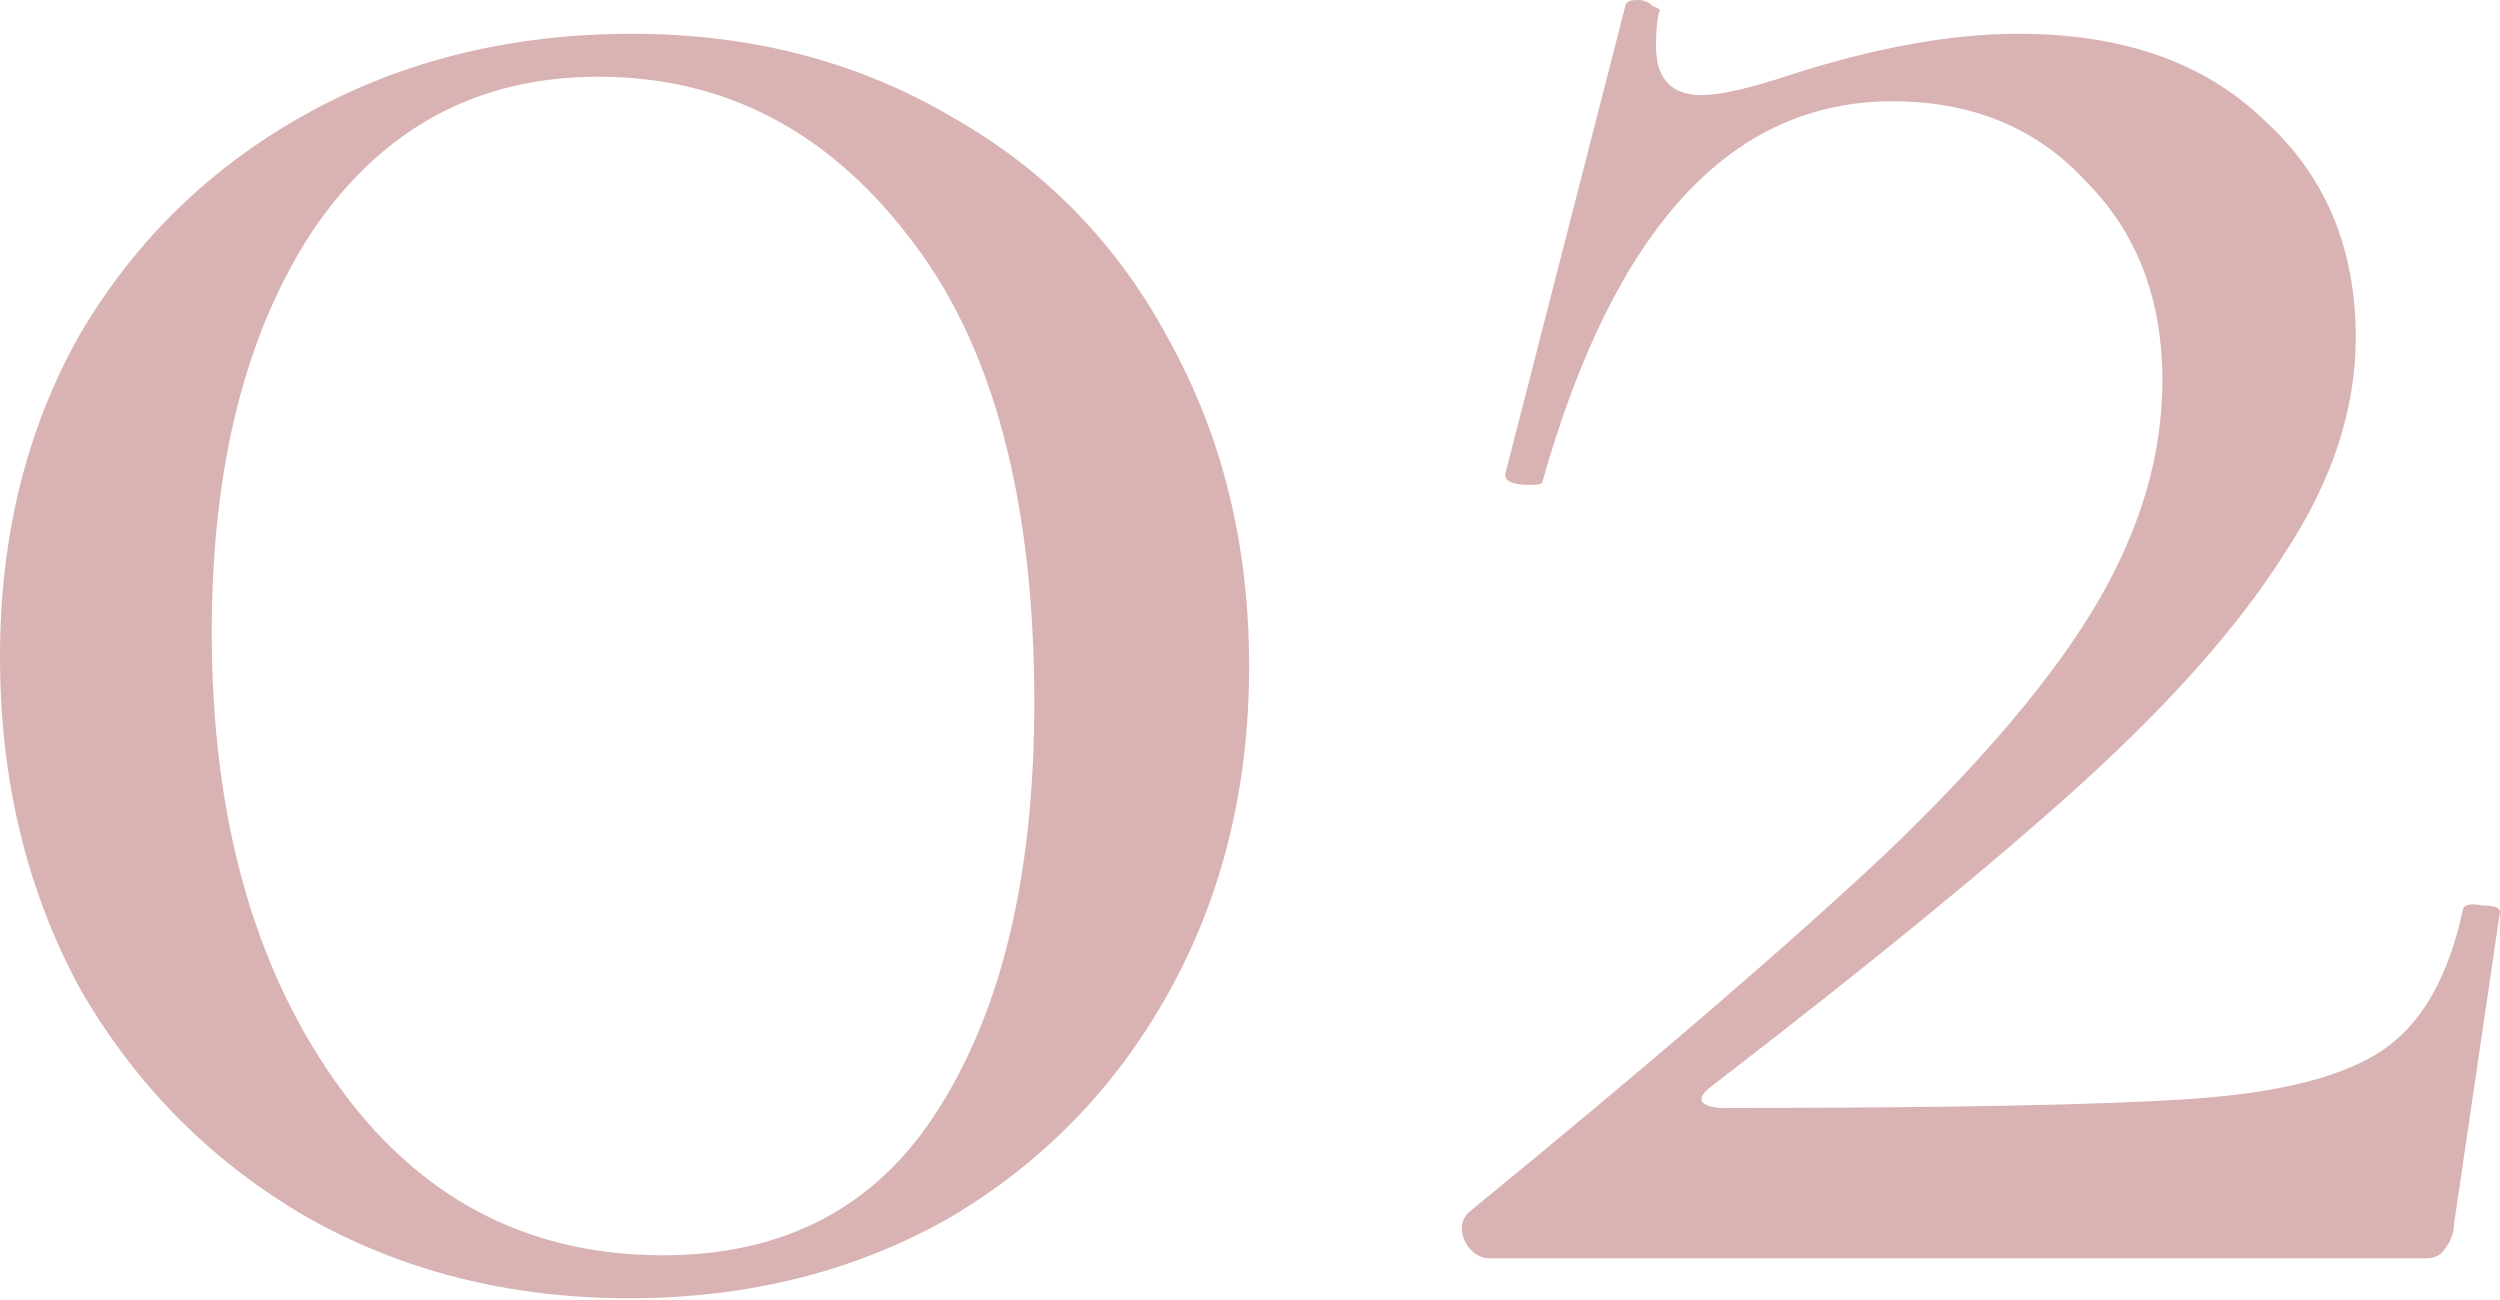 <?xml version="1.0" encoding="UTF-8"?> <svg xmlns="http://www.w3.org/2000/svg" width="704" height="366" viewBox="0 0 704 366" fill="none"> <path opacity="0.3" d="M177.175 365.586C143.18 365.586 112.643 357.807 85.562 342.251C59.058 326.694 38.028 305.375 22.471 278.295C7.49 250.638 -0 219.524 -0 184.954C-0 150.959 7.49 120.71 22.471 94.206C38.028 67.701 59.346 46.959 86.427 31.978C113.507 16.997 144.045 9.507 178.039 9.507C211.457 9.507 241.419 17.286 267.923 32.842C294.427 47.823 314.882 68.854 329.286 95.934C344.267 123.014 351.757 153.552 351.757 187.547C351.757 221.541 344.267 252.079 329.286 279.159C314.305 306.239 293.563 327.558 267.059 343.115C240.555 358.096 210.593 365.586 177.175 365.586ZM186.682 353.486C221.253 353.486 247.181 339.658 264.466 312.001C282.328 283.768 291.258 245.741 291.258 197.918C291.258 140.3 279.447 96.51 255.823 66.549C232.776 36.588 203.679 21.607 168.532 21.607C134.538 21.607 107.745 36.011 88.155 64.82C69.141 93.629 59.634 131.369 59.634 178.04C59.634 229.319 71.158 271.381 94.205 304.223C117.252 337.065 148.078 353.486 186.682 353.486ZM413.606 341.386C464.31 299.901 503.49 266.195 531.147 240.267C558.803 213.763 578.682 190.139 590.781 169.397C602.881 148.654 608.931 127.912 608.931 107.17C608.931 84.122 601.729 65.397 587.324 50.992C573.496 36.011 555.346 28.521 532.875 28.521C487.357 28.521 454.515 64.244 434.349 135.69C434.349 136.267 433.196 136.555 430.892 136.555C425.706 136.555 423.401 135.402 423.978 133.098L457.684 1.729C457.684 0.576 458.836 0 461.141 0C462.87 0 464.31 0.576 465.462 1.729C467.191 2.305 467.767 2.881 467.191 3.457C466.615 5.762 466.327 8.931 466.327 12.964C466.327 22.183 470.648 26.793 479.291 26.793C484.476 26.793 493.119 24.776 505.219 20.743C528.842 13.252 549.873 9.507 568.31 9.507C597.695 9.507 620.743 17.574 637.452 33.707C654.737 49.264 663.38 69.718 663.38 95.07C663.38 115.236 656.754 135.402 643.502 155.569C630.826 175.735 611.812 197.342 586.46 220.389C561.684 242.86 526.825 271.381 481.884 305.951C479.579 307.68 478.715 309.12 479.291 310.273C480.443 311.425 482.46 312.001 485.341 312.001C548.72 312.001 592.798 311.137 617.574 309.408C642.349 307.68 660.211 303.07 671.158 295.58C682.106 288.09 689.596 274.838 693.629 255.824C694.205 254.671 695.934 254.383 698.815 254.959C702.272 254.959 704.001 255.536 704.001 256.688L691.036 344.843C691.036 347.148 690.172 349.453 688.444 351.758C687.291 353.486 685.563 354.35 683.258 354.35H419.656C416.775 354.35 414.471 352.91 412.742 350.029C411.013 346.572 411.302 343.691 413.606 341.386Z" fill="#800303"></path> </svg> 
